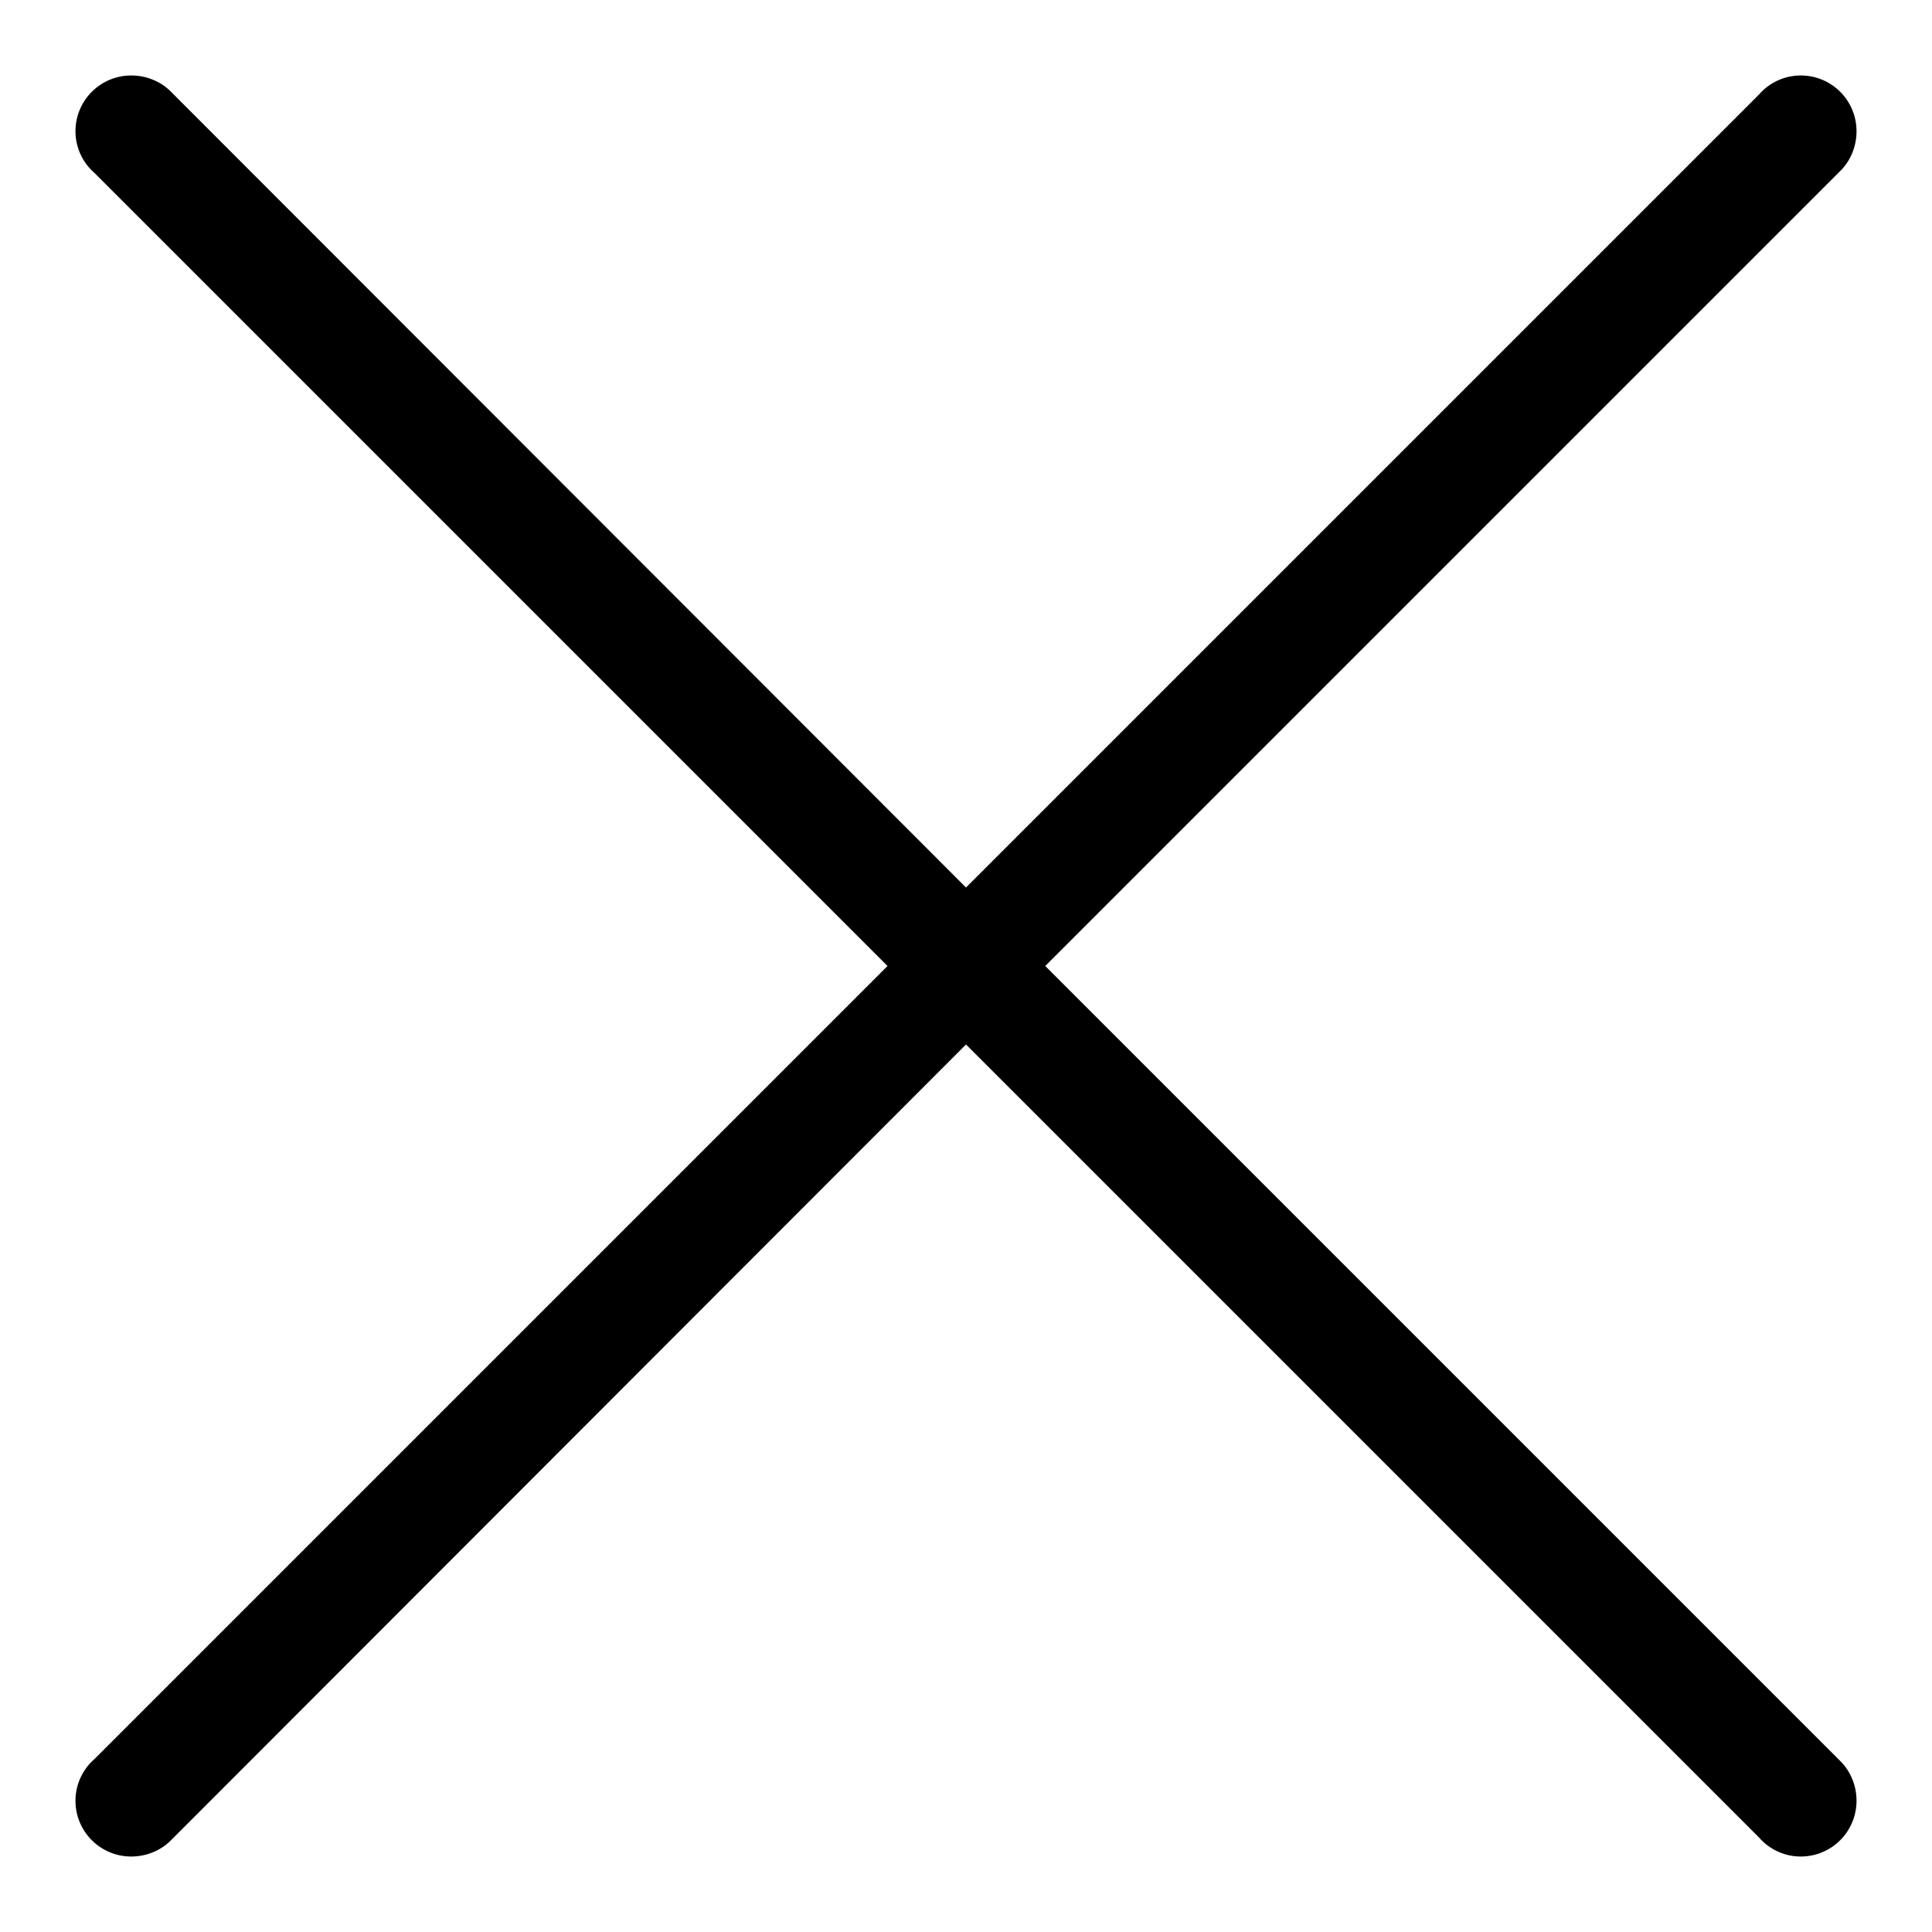 <?xml version="1.0" encoding="utf-8"?>
<!-- Svg Vector Icons : http://www.onlinewebfonts.com/icon -->
<!DOCTYPE svg PUBLIC "-//W3C//DTD SVG 1.1//EN" "http://www.w3.org/Graphics/SVG/1.1/DTD/svg11.dtd">
<svg version="1.1" xmlns="http://www.w3.org/2000/svg" xmlns:xlink="http://www.w3.org/1999/xlink" x="0px" y="0px" viewBox="0 0 256 256" enable-background="new 0 0 256 256" xml:space="preserve">
<g><g><path fill="#000000" d="M138.5,128L243.9,22.6c1.3-1.3,2.1-3.2,2.1-5.2c0-4.1-3.3-7.4-7.4-7.4c-2.2,0-4.2,1-5.5,2.5L128,117.6L22.6,12.1c-1.3-1.3-3.2-2.1-5.2-2.1c-4.1,0-7.4,3.3-7.4,7.4c0,2.2,1,4.2,2.5,5.5L117.6,128L12.5,233.1c-1.5,1.3-2.5,3.3-2.5,5.5c0,4.1,3.3,7.4,7.4,7.4c2,0,3.9-0.8,5.2-2.1L128,138.4l105.1,105.1c1.3,1.5,3.3,2.5,5.5,2.5c4.1,0,7.4-3.3,7.4-7.4c0-2-0.8-3.9-2.1-5.2L138.5,128z"/></g></g>
</svg>